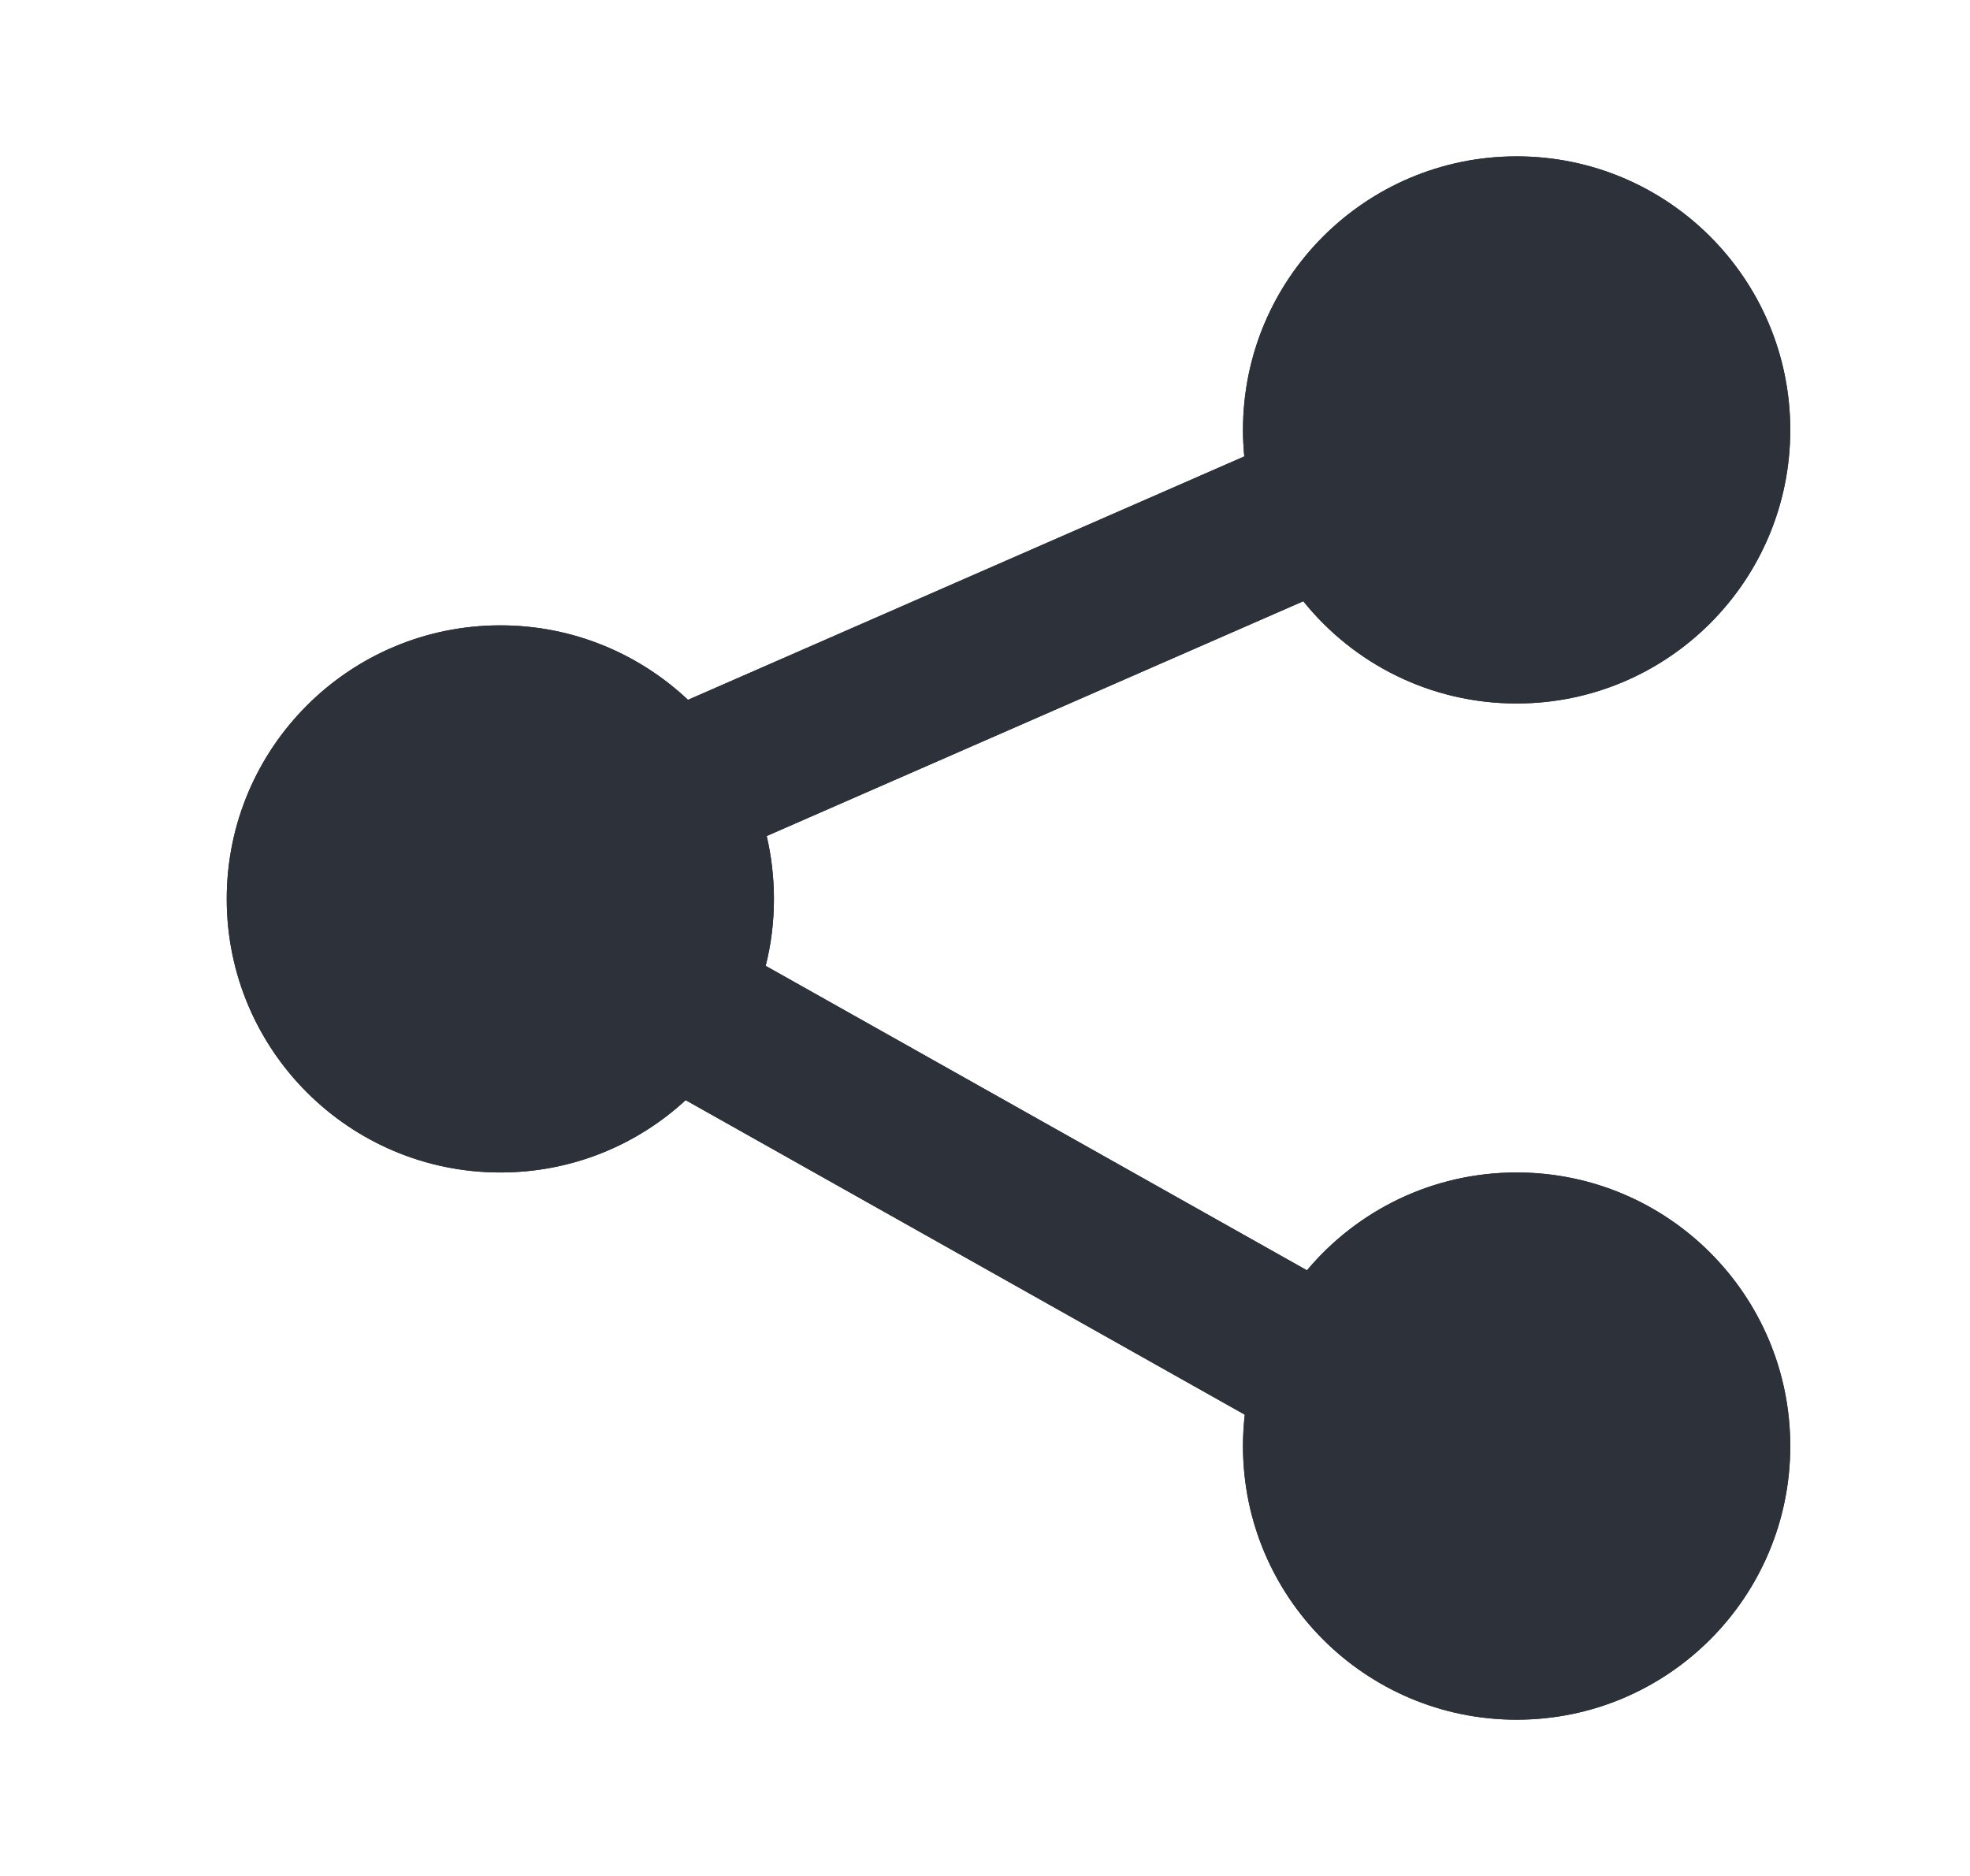 <svg width="21" height="20" viewBox="0 0 21 20" fill="none" xmlns="http://www.w3.org/2000/svg">
<path d="M16.167 7.5C17.778 7.5 19.084 6.194 19.084 4.584C19.084 2.973 17.778 1.667 16.167 1.667C14.556 1.667 13.25 2.973 13.25 4.584C13.25 4.679 13.255 4.773 13.264 4.866L7.334 7.461C6.811 6.969 6.108 6.667 5.334 6.667C3.723 6.667 2.417 7.973 2.417 9.584C2.417 11.194 3.723 12.5 5.334 12.5C6.096 12.5 6.79 12.208 7.309 11.729L13.269 15.082C13.257 15.192 13.25 15.304 13.25 15.417C13.25 17.028 14.556 18.334 16.167 18.334C17.778 18.334 19.084 17.028 19.084 15.417C19.084 13.806 17.778 12.5 16.167 12.5C15.27 12.5 14.467 12.905 13.932 13.543L8.162 10.297C8.22 10.069 8.25 9.83 8.25 9.584C8.25 9.353 8.223 9.128 8.173 8.913L13.893 6.41C14.427 7.075 15.248 7.5 16.167 7.5Z" fill="#2C313A"/>
<path fill-rule="evenodd" clip-rule="evenodd" d="M13.893 6.41L8.173 8.913C8.223 9.128 8.25 9.353 8.25 9.584C8.25 9.83 8.22 10.069 8.162 10.297L13.932 13.543C14.467 12.905 15.27 12.5 16.167 12.5C17.778 12.5 19.084 13.806 19.084 15.417C19.084 17.028 17.778 18.334 16.167 18.334C14.556 18.334 13.25 17.028 13.25 15.417C13.25 15.304 13.257 15.192 13.269 15.082L7.309 11.729C6.79 12.208 6.096 12.5 5.334 12.5C3.723 12.5 2.417 11.194 2.417 9.584C2.417 7.973 3.723 6.667 5.334 6.667C6.108 6.667 6.811 6.969 7.334 7.461L13.264 4.866C13.255 4.773 13.25 4.679 13.25 4.584C13.25 2.973 14.556 1.667 16.167 1.667C17.778 1.667 19.084 2.973 19.084 4.584C19.084 6.194 17.778 7.5 16.167 7.5C15.248 7.5 14.427 7.075 13.893 6.41ZM6.465 8.932L6.191 8.674C5.965 8.461 5.666 8.334 5.334 8.334C4.643 8.334 4.084 8.893 4.084 9.584C4.084 10.274 4.643 10.834 5.334 10.834C5.661 10.834 5.956 10.71 6.18 10.504L6.456 10.249L6.546 9.891C6.57 9.794 6.584 9.692 6.584 9.584C6.584 9.482 6.572 9.386 6.55 9.295L6.465 8.932ZM14.968 14.901L14.925 15.271C14.92 15.319 14.917 15.367 14.917 15.417C14.917 16.107 15.477 16.667 16.167 16.667C16.857 16.667 17.417 16.107 17.417 15.417C17.417 14.727 16.857 14.167 16.167 14.167C15.783 14.167 15.441 14.338 15.209 14.614L14.968 14.901ZM14.923 4.707L14.958 5.075L15.192 5.366C15.424 5.654 15.774 5.834 16.167 5.834C16.857 5.834 17.417 5.274 17.417 4.584C17.417 3.893 16.857 3.334 16.167 3.334C15.477 3.334 14.917 3.893 14.917 4.584C14.917 4.626 14.919 4.667 14.923 4.707Z" fill="#2C313A"/>
</svg>
